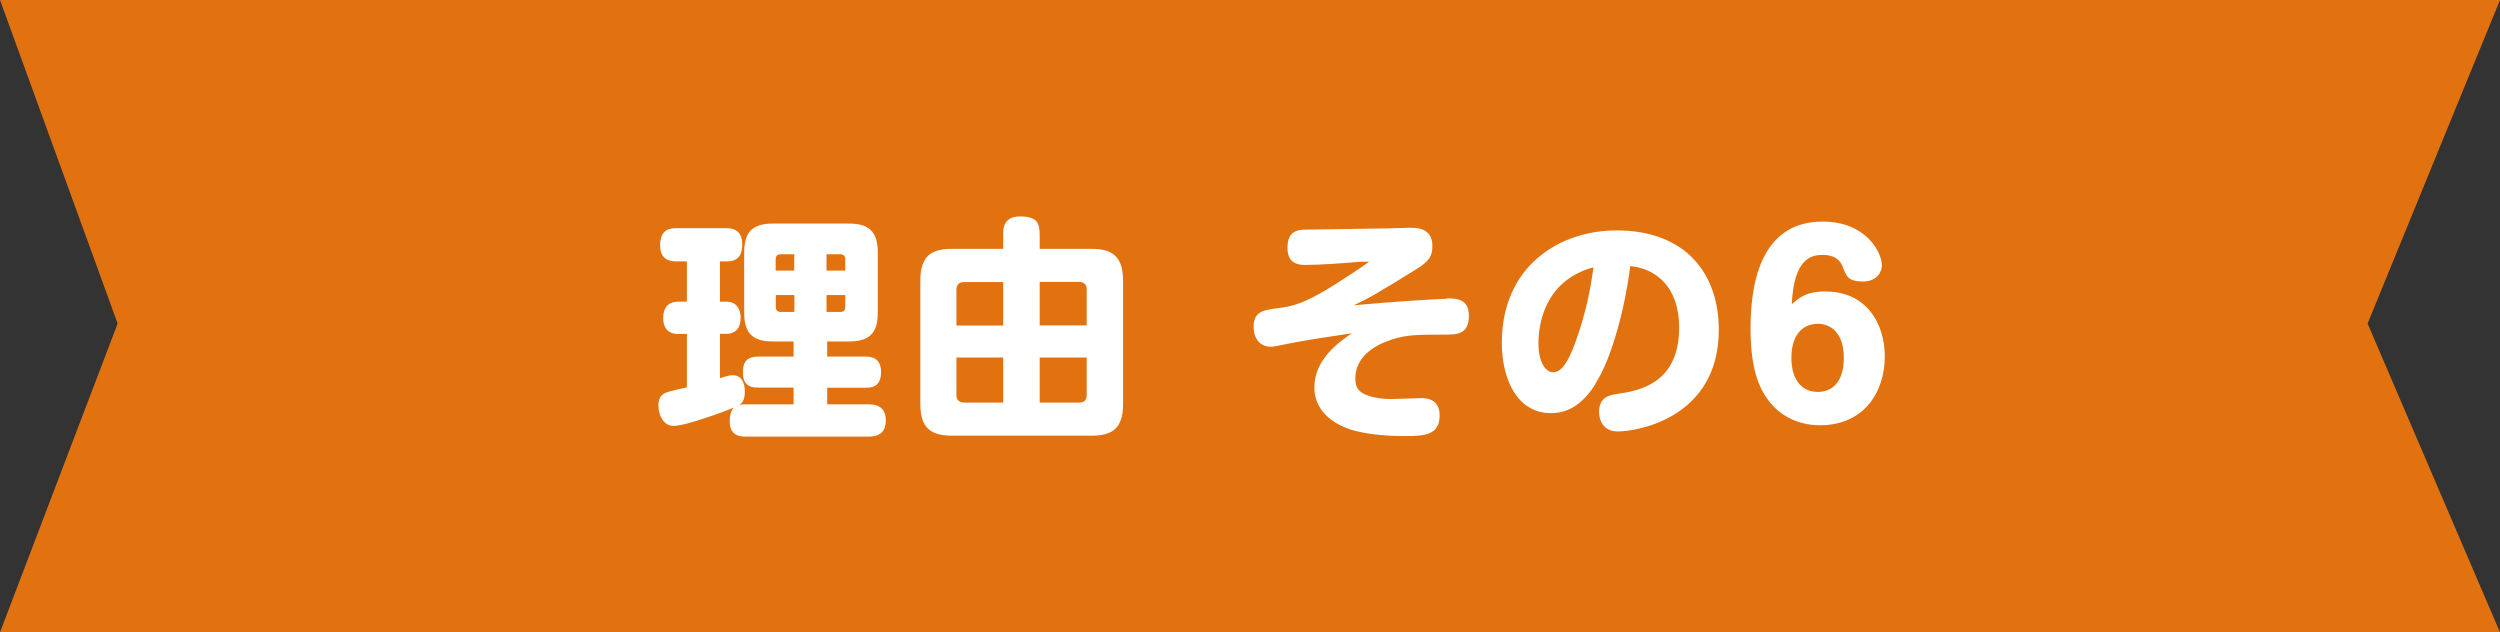 <?xml version="1.0" encoding="UTF-8"?>
<svg id="_レイヤー_2" data-name="レイヤー_2" xmlns="http://www.w3.org/2000/svg" viewBox="0 0 189.77 48">
  <rect x="0" y="0" width="189.77" height="48" fill="#333333" stroke="none"/>
  <defs>
    <style>
      .cls-1 {
        fill: #e2720f;
      }

      .cls-2 {
        fill: #fff;
      }
    </style>
  </defs>
  <g id="_ピックアップ" data-name="ピックアップ">
    <polygon class="cls-1" points="189.77 48 0 48 8.93 24.56 0 0 189.77 0 179.72 24.56 189.77 48"/>
    <g>
      <path class="cls-2" d="M60.24,30.68v-1.26h-2.7c-.4,0-1.15-.04-1.15-1.13,0-.92.4-1.22,1.15-1.22h2.7v-1.15h-1.57c-1.49,0-2.18-.58-2.18-2.18v-4.57c0-1.51.58-2.2,2.18-2.2h5.76c1.49,0,2.2.56,2.2,2.2v4.57c0,1.49-.58,2.18-2.2,2.18h-1.64v1.15h2.9c.31,0,1.19,0,1.19,1.17s-.76,1.19-1.19,1.19h-2.9v1.26h3.15c.88,0,1.3.43,1.3,1.21s-.36,1.24-1.3,1.24h-9.36c-.52,0-1.19-.13-1.19-1.17,0-.27.04-.72.31-1.03-.45.2-3.62,1.39-4.57,1.39-.76,0-1.15-.81-1.15-1.55,0-.83.49-.95.76-1.04.22-.07,1.01-.25,1.4-.34v-4.05h-.65c-.83,0-1.15-.5-1.15-1.21,0-.76.36-1.24,1.15-1.24h.65v-3.06h-.81c-.27,0-1.22,0-1.22-1.19,0-1.06.5-1.33,1.22-1.33h3.8c.27,0,1.21,0,1.21,1.21,0,.81-.29,1.31-1.15,1.31h-.54v3.06h.49c.77,0,1.08.56,1.08,1.22s-.29,1.22-1.08,1.22h-.49v3.37c.56-.18.74-.23.97-.23.68,0,.92.61.92,1.24,0,.72-.27.92-.4,1.01.14-.02.23-.04.45-.04h3.66ZM60.29,20.54v-1.24h-1.03c-.32,0-.38.22-.38.38v.86h1.4ZM60.29,22.4h-1.4v.92c0,.22.13.36.38.36h1.03v-1.28ZM62.74,20.54h1.42v-.86c0-.22-.11-.38-.36-.38h-1.06v1.24ZM62.74,22.4v1.28h1.06c.23,0,.36-.13.36-.36v-.92h-1.42Z"/>
      <path class="cls-2" d="M76.15,17.83c0-.45,0-1.4,1.28-1.4s1.49.47,1.49,1.4v1.06h3.93c1.44,0,2.4.45,2.4,2.41v9.38c0,1.91-.9,2.39-2.4,2.39h-10.59c-1.53,0-2.4-.52-2.4-2.39v-9.38c0-1.93.9-2.41,2.4-2.41h3.89v-1.06ZM76.15,21.41h-2.97c-.41,0-.58.25-.58.58v2.72h3.55v-3.29ZM76.15,30.56v-3.42h-3.55v2.86c0,.34.2.56.58.56h2.97ZM78.92,21.41v3.29h3.57v-2.72c0-.4-.23-.58-.56-.58h-3.01ZM78.92,30.56h3.01c.36,0,.56-.2.56-.56v-2.86h-3.57v3.42Z"/>
      <path class="cls-2" d="M109.83,22.65c.67,0,1.67,0,1.67,1.31,0,1.44-.9,1.44-1.89,1.44-2.23,0-3.1,0-4.52.58-.86.36-2.21,1.17-2.21,2.74,0,.68.25.99.72,1.21.7.32,1.57.36,2.05.36.36,0,1.91-.07,2.23-.07.29,0,1.4,0,1.4,1.31,0,1.57-1.28,1.57-2.74,1.57-.92,0-2.52-.07-3.8-.43-1.71-.49-2.97-1.6-2.97-3.26,0-2.14,1.87-3.44,2.84-4.11-1.17.18-3.06.45-4.21.67-.25.04-1.35.27-1.57.31-.13.02-.25.04-.36.04-.81,0-1.31-.59-1.31-1.53,0-1.15.77-1.26,1.78-1.39,1.15-.14,2.03-.32,4.39-1.8.47-.31,2.14-1.37,2.59-1.73-.2,0-.49-.02-.92.02-1.31.11-2.84.22-3.92.22-.36,0-1.35,0-1.35-1.28s.72-1.4,1.44-1.4c.94-.02,5.11-.07,5.96-.09.31,0,1.64-.05,1.91-.05.5,0,1.69,0,1.69,1.39,0,.72-.23,1.15-1.21,1.75-3.01,1.85-3.35,2.07-4.77,2.75,2.47-.25,6.55-.5,7.06-.5Z"/>
      <path class="cls-2" d="M121.11,29.15c-.95,1.49-2.02,2.21-3.38,2.21-2.61,0-3.73-2.65-3.73-5.33,0-5.82,4.36-8.54,8.71-8.54,5.29,0,7.76,3.33,7.76,7.54,0,6.73-6.25,7.72-7.65,7.72s-1.44-1.28-1.44-1.48c0-1.15.81-1.28,1.4-1.37,1.51-.23,4.68-.7,4.68-5.04,0-3.1-1.78-4.48-3.71-4.66-.38,3.04-1.37,6.95-2.65,8.93ZM116.78,26.05c0,1.48.56,2.21,1.12,2.21.74,0,1.26-1.13,1.66-2.21.9-2.48,1.19-4.29,1.4-5.76-3.85,1.04-4.18,4.56-4.18,5.76Z"/>
      <path class="cls-2" d="M138.59,22.13c3.06,0,4.48,2.39,4.48,4.93,0,2.7-1.58,5.22-4.92,5.22-1.89,0-3.13-.92-3.76-1.69-.68-.85-1.51-2.2-1.51-5.63,0-3.04.58-8.14,5.47-8.14,3.33,0,4.5,2.36,4.5,3.33,0,.4-.29,1.22-1.46,1.22-1.1,0-1.26-.43-1.51-1.12-.23-.59-.72-.9-1.51-.9-.86,0-2.2.23-2.36,3.74.61-.52,1.13-.97,2.57-.97ZM135.98,27.17c0,1.76.88,2.58,2,2.58,1.04,0,1.98-.68,1.98-2.59s-1.01-2.58-1.96-2.58c-1.19,0-2.02.86-2.02,2.59Z"/>
    </g>
  </g>
</svg>